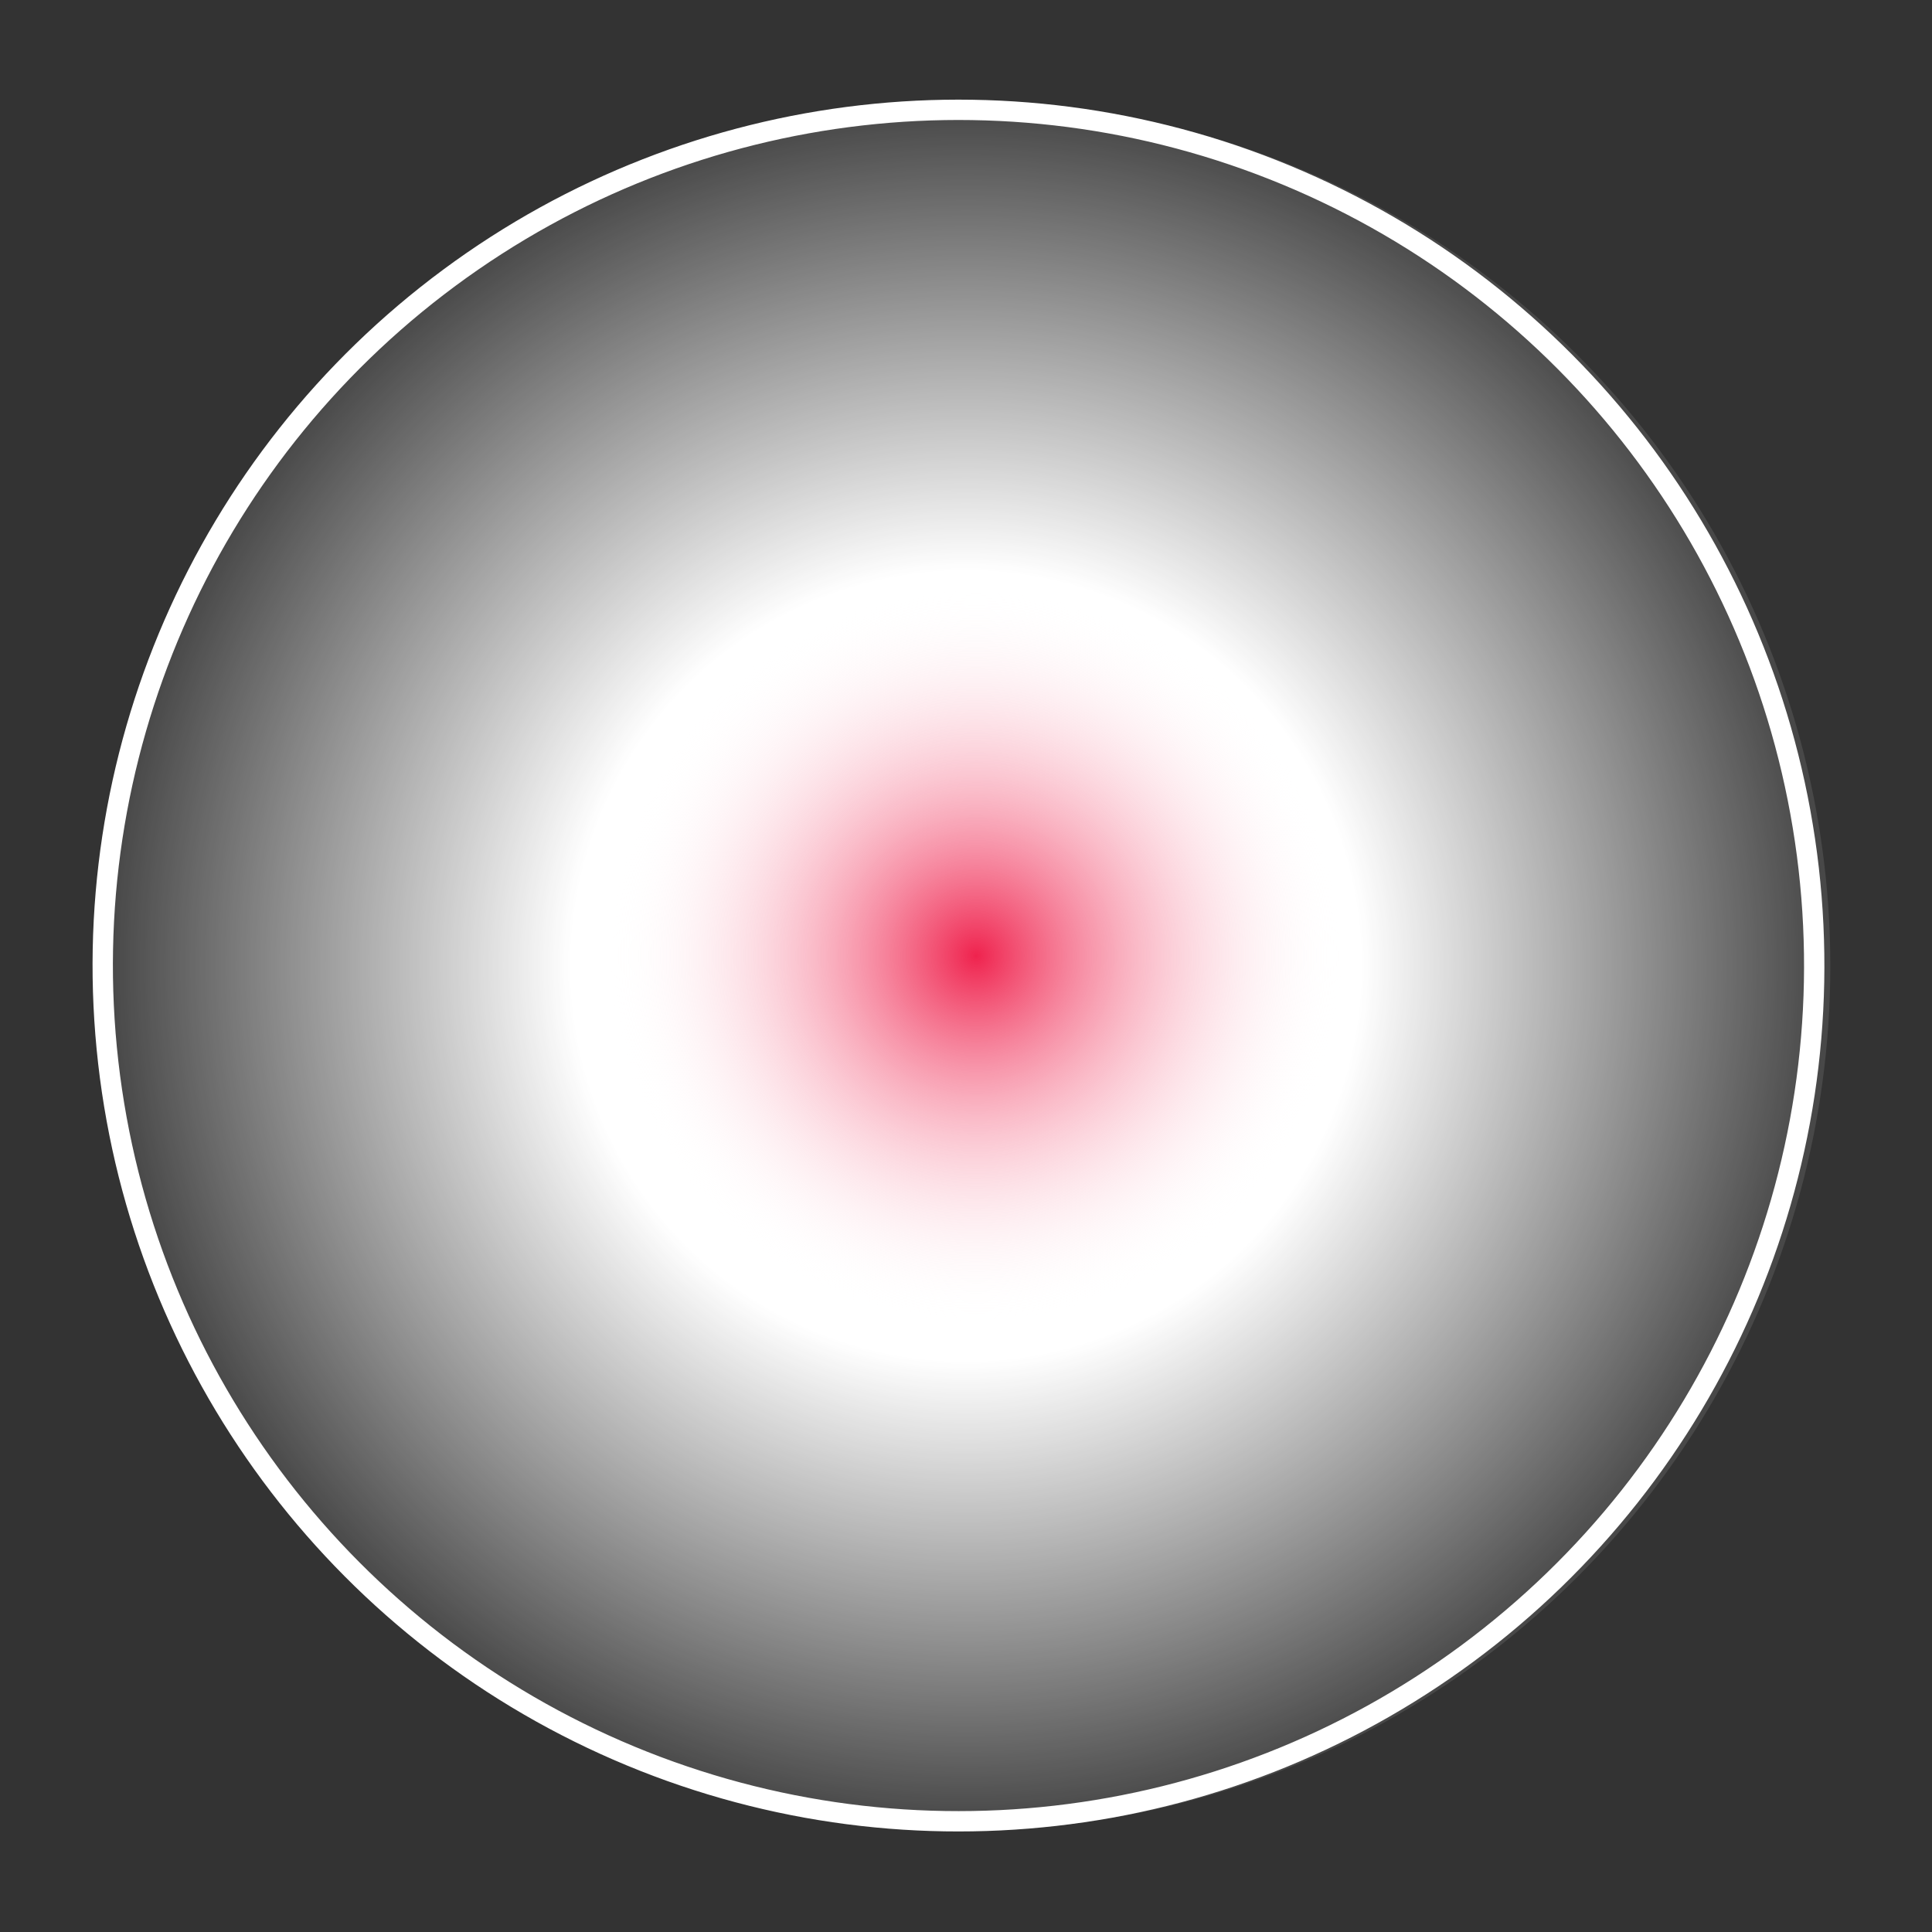 <?xml version="1.0" encoding="UTF-8"?> <svg xmlns="http://www.w3.org/2000/svg" width="95" height="95" viewBox="0 0 95 95" fill="none"><rect x="0" y="0" width="95" height="95" fill="#333333" stroke="none"/> <circle cx="47.5" cy="47.5" r="42.5" fill="url(#paint0_radial_8_25)"></circle> <circle cx="48" cy="47" r="18" fill="url(#paint1_radial_8_25)"></circle> <circle cx="47.13" cy="47.478" r="42.078" transform="rotate(-6.509 47.13 47.478)" stroke="white"></circle> <defs> <radialGradient id="paint0_radial_8_25" cx="0" cy="0" r="1" gradientUnits="userSpaceOnUse" gradientTransform="translate(47.5 47.5) rotate(90) scale(42.5)"> <stop offset="0.46" stop-color="white"></stop> <stop offset="1" stop-color="white" stop-opacity="0.1"></stop> </radialGradient> <radialGradient id="paint1_radial_8_25" cx="0" cy="0" r="1" gradientUnits="userSpaceOnUse" gradientTransform="translate(48 47) rotate(90) scale(18)"> <stop stop-color="#EF234E"></stop> <stop offset="1" stop-color="white" stop-opacity="0"></stop> </radialGradient> </defs> </svg> 